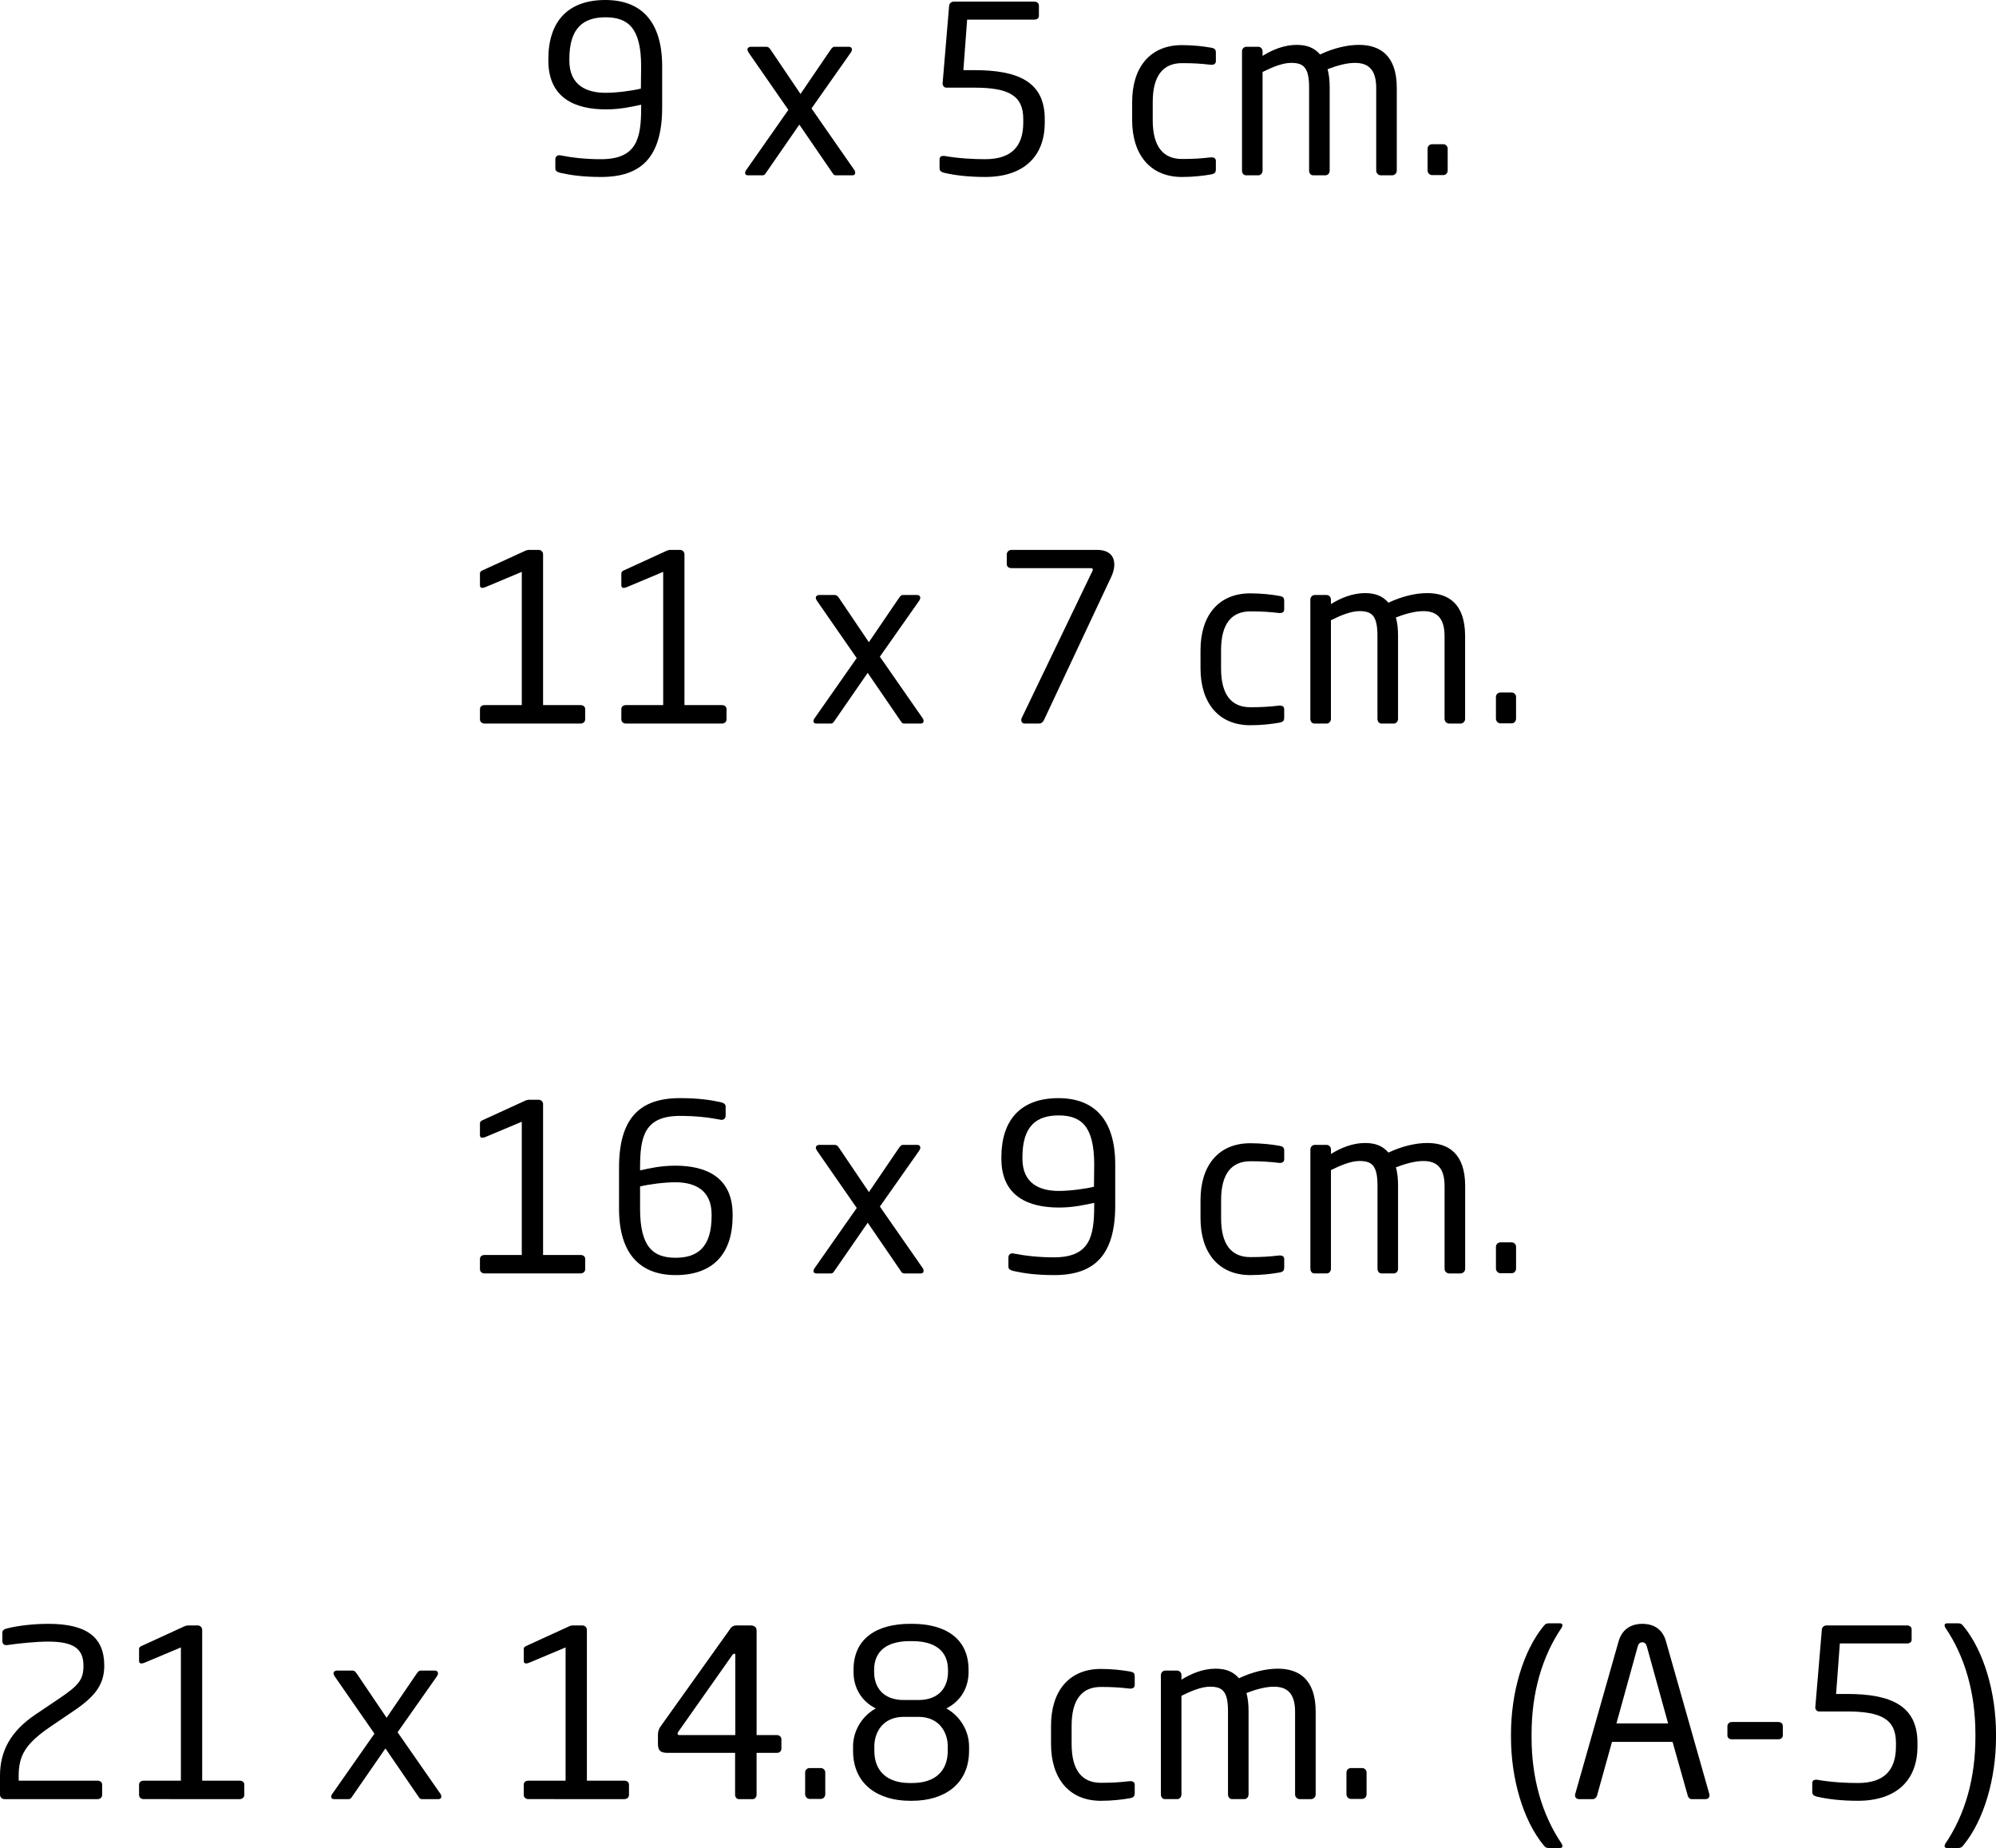 <!-- Generator: Adobe Illustrator 22.1.0, SVG Export Plug-In  -->
<svg version="1.1"
	 xmlns="http://www.w3.org/2000/svg" xmlns:xlink="http://www.w3.org/1999/xlink" xmlns:a="http://ns.adobe.com/AdobeSVGViewerExtensions/3.0/"
	 x="0px" y="0px" width="136.963px" height="126.828px" viewBox="0 0 136.963 126.828"
	 style="enable-background:new 0 0 136.963 126.828;" xml:space="preserve">
<defs>
</defs>
<g>
	<path d="M41.251,12.145c-1.268,0-2.102-0.129-2.759-0.273c-0.209-0.049-0.385-0.113-0.385-0.305v-0.626
		c0-0.191,0.128-0.289,0.289-0.289c0.032,0,0.064,0.016,0.097,0.016c0.818,0.162,1.732,0.258,2.743,0.258
		c2.487,0,2.76-1.46,2.76-3.562V7.187c-0.674,0.144-1.444,0.32-2.422,0.32c-2.102,0-3.947-0.769-3.947-3.352V4.058
		C37.625,1.524,38.924,0,41.539,0c2.406,0,3.898,1.411,3.898,4.556v2.807C45.438,10.796,43.994,12.145,41.251,12.145z M43.994,4.556
		c0-2.616-0.882-3.369-2.439-3.369c-1.508,0-2.487,0.707-2.487,2.871v0.097c0,1.732,1.219,2.214,2.487,2.214
		c0.786,0,1.845-0.144,2.422-0.289L43.994,4.556z"/>
	<path d="M58.476,12.032h-1.107c-0.112,0-0.161-0.031-0.224-0.129L54.85,8.552l-2.295,3.32c-0.096,0.144-0.128,0.16-0.272,0.16
		h-0.962c-0.129,0-0.192-0.064-0.192-0.16c0-0.049,0.016-0.129,0.08-0.209l2.887-4.123l-2.727-3.931
		c-0.048-0.08-0.08-0.144-0.08-0.209c0-0.111,0.096-0.191,0.24-0.191h1.043c0.128,0,0.209,0.047,0.321,0.224l2.037,3.016
		l2.053-3.016c0.144-0.209,0.192-0.224,0.337-0.224h0.931c0.128,0,0.208,0.08,0.208,0.191c0,0.064-0.031,0.129-0.08,0.209
		l-2.695,3.834l2.936,4.22c0.048,0.064,0.064,0.129,0.064,0.193C58.685,11.952,58.636,12.032,58.476,12.032z"/>
	<path d="M67.6,12.145c-1.042,0-2.021-0.097-2.824-0.289c-0.176-0.049-0.305-0.113-0.305-0.322v-0.593c0-0.16,0.097-0.24,0.241-0.24
		c0.032,0,0.048,0,0.08,0c1.01,0.176,2.006,0.224,2.807,0.224c1.813,0,2.616-0.882,2.616-2.518V8.165
		c0-1.604-0.995-2.149-3.353-2.149h-1.925c-0.144,0-0.257-0.129-0.257-0.273V5.727l0.449-5.343c0.017-0.16,0.16-0.273,0.321-0.273
		h5.518c0.177,0,0.321,0.097,0.321,0.273v0.707c0,0.176-0.144,0.256-0.321,0.256h-4.604l-0.257,3.467h0.754
		c2.985,0,4.829,0.785,4.829,3.352v0.242C71.692,10.781,70.199,12.145,67.6,12.145z"/>
	<path d="M83.11,11.968c-0.53,0.096-1.251,0.178-2.006,0.178c-2.181,0-3.417-1.54-3.417-3.9V6.994c0-2.358,1.219-3.898,3.417-3.898
		c0.738,0,1.476,0.08,2.006,0.178c0.257,0.047,0.321,0.127,0.321,0.352v0.578c0,0.16-0.129,0.242-0.273,0.242
		c-0.032,0-0.048,0-0.064,0c-0.706-0.082-1.202-0.113-1.989-0.113c-1.283,0-2.006,0.851-2.006,2.663v1.251
		c0,1.798,0.707,2.664,2.006,2.664c0.787,0,1.283-0.033,1.989-0.113c0.017,0,0.032,0,0.064,0c0.144,0,0.273,0.08,0.273,0.24v0.578
		C83.431,11.823,83.367,11.919,83.11,11.968z"/>
	<path d="M95.525,12.032h-0.77c-0.177,0-0.321-0.144-0.321-0.32v-5.68c0-1.347-0.626-1.716-1.46-1.716
		c-0.578,0-1.251,0.191-1.877,0.433C91.193,5.101,91.241,5.518,91.241,6v5.711c0,0.16-0.112,0.32-0.289,0.32h-0.85
		c-0.161,0-0.273-0.144-0.273-0.32V6c0-1.396-0.401-1.685-1.235-1.685c-0.578,0-1.283,0.289-1.958,0.625v6.771
		c0,0.16-0.112,0.32-0.289,0.32h-0.85c-0.16,0-0.272-0.144-0.272-0.32V3.529c0-0.176,0.128-0.32,0.305-0.32h0.802
		c0.177,0,0.305,0.144,0.305,0.32v0.305c0.642-0.4,1.46-0.754,2.342-0.754c0.69,0,1.203,0.193,1.604,0.658
		c0.882-0.418,1.829-0.658,2.663-0.658c1.444,0,2.599,0.722,2.599,2.951v5.68C95.845,11.888,95.701,12.032,95.525,12.032z"/>
	<path d="M99.033,12.016h-0.77c-0.16,0-0.305-0.144-0.305-0.322v-1.491c0-0.16,0.129-0.305,0.305-0.305h0.77
		c0.161,0,0.305,0.129,0.305,0.305v1.491C99.339,11.872,99.21,12.016,99.033,12.016z"/>
</g>
<g>
	<path d="M33.254,49.658c-0.176,0-0.32-0.113-0.32-0.289v-0.707c0-0.176,0.144-0.271,0.32-0.271h2.551v-9.145l-2.519,1.058
		c-0.128,0.049-0.352,0.097-0.352-0.127V39.36c0-0.113,0.048-0.144,0.16-0.209l2.871-1.316c0.129-0.064,0.241-0.097,0.337-0.097
		h0.658c0.161,0,0.305,0.129,0.305,0.306v10.347h2.567c0.177,0,0.321,0.096,0.321,0.271v0.707c0,0.176-0.144,0.289-0.321,0.289
		H33.254z"/>
	<path d="M42.956,49.658c-0.176,0-0.32-0.113-0.32-0.289v-0.707c0-0.176,0.144-0.271,0.32-0.271h2.551v-9.145l-2.519,1.058
		c-0.128,0.049-0.352,0.097-0.352-0.127V39.36c0-0.113,0.048-0.144,0.16-0.209l2.871-1.316c0.129-0.064,0.241-0.097,0.338-0.097
		h0.657c0.161,0,0.305,0.129,0.305,0.306v10.347h2.567c0.177,0,0.32,0.096,0.32,0.271v0.707c0,0.176-0.144,0.289-0.32,0.289H42.956z
		"/>
	<path d="M63.167,49.658h-1.107c-0.113,0-0.162-0.031-0.226-0.129l-2.294-3.352l-2.294,3.32c-0.097,0.144-0.129,0.16-0.273,0.16
		h-0.962c-0.129,0-0.193-0.064-0.193-0.16c0-0.049,0.016-0.129,0.082-0.209l2.885-4.123l-2.725-3.931
		c-0.049-0.08-0.08-0.144-0.08-0.209c0-0.111,0.096-0.191,0.24-0.191h1.042c0.127,0,0.209,0.047,0.322,0.224l2.036,3.016
		l2.053-3.016c0.144-0.209,0.191-0.224,0.338-0.224h0.929c0.129,0,0.209,0.08,0.209,0.191c0,0.064-0.031,0.129-0.08,0.209
		l-2.694,3.834l2.934,4.22c0.049,0.064,0.066,0.129,0.066,0.193C63.376,49.578,63.328,49.658,63.167,49.658z"/>
	<path d="M76.254,39.584l-4.62,9.834c-0.082,0.16-0.193,0.24-0.353,0.24h-0.962c-0.162,0-0.242-0.113-0.242-0.24
		c0-0.064,0.017-0.113,0.049-0.178l4.845-10.074c0.017-0.016,0.017-0.031,0.017-0.064c0-0.049-0.033-0.111-0.113-0.111h-5.47
		c-0.178,0-0.322-0.097-0.322-0.273v-0.673c0-0.162,0.144-0.306,0.322-0.306h5.854c0.898,0,1.204,0.466,1.204,1.011
		C76.463,39.022,76.383,39.311,76.254,39.584z"/>
	<path d="M87.8,49.594c-0.531,0.096-1.251,0.178-2.006,0.178c-2.181,0-3.416-1.54-3.416-3.9V44.62c0-2.358,1.22-3.898,3.416-3.898
		c0.738,0,1.476,0.08,2.006,0.178c0.256,0.047,0.32,0.127,0.32,0.352v0.578c0,0.16-0.127,0.242-0.273,0.242
		c-0.031,0-0.047,0-0.063,0c-0.707-0.082-1.204-0.113-1.991-0.113c-1.283,0-2.005,0.851-2.005,2.663v1.251
		c0,1.798,0.707,2.664,2.005,2.664c0.787,0,1.284-0.033,1.991-0.113c0.016,0,0.031,0,0.063,0c0.146,0,0.273,0.08,0.273,0.24v0.578
		C88.121,49.449,88.056,49.545,87.8,49.594z"/>
	<path d="M100.215,49.658h-0.771c-0.176,0-0.32-0.144-0.32-0.32v-5.68c0-1.347-0.626-1.716-1.46-1.716
		c-0.578,0-1.251,0.191-1.878,0.433c0.097,0.352,0.146,0.769,0.146,1.251v5.711c0,0.16-0.113,0.32-0.289,0.32h-0.851
		c-0.162,0-0.273-0.144-0.273-0.32v-5.711c0-1.396-0.4-1.685-1.236-1.685c-0.578,0-1.283,0.289-1.956,0.625v6.771
		c0,0.16-0.113,0.32-0.289,0.32h-0.851c-0.16,0-0.273-0.144-0.273-0.32v-8.183c0-0.176,0.129-0.32,0.306-0.32h0.801
		c0.178,0,0.306,0.144,0.306,0.32v0.305c0.64-0.4,1.458-0.754,2.342-0.754c0.689,0,1.203,0.193,1.604,0.658
		c0.881-0.418,1.827-0.658,2.663-0.658c1.444,0,2.598,0.722,2.598,2.951v5.68C100.536,49.514,100.391,49.658,100.215,49.658z"/>
	<path d="M103.725,49.643h-0.771c-0.16,0-0.305-0.144-0.305-0.322v-1.491c0-0.16,0.129-0.305,0.305-0.305h0.771
		c0.16,0,0.305,0.129,0.305,0.305v1.491C104.03,49.498,103.901,49.643,103.725,49.643z"/>
</g>
<g>
	<path d="M33.255,87.396c-0.178,0-0.322-0.113-0.322-0.289V86.4c0-0.176,0.144-0.271,0.322-0.271h2.549v-9.145l-2.518,1.058
		c-0.129,0.049-0.353,0.097-0.353-0.127v-0.818c0-0.113,0.049-0.144,0.16-0.209l2.873-1.316c0.127-0.064,0.24-0.097,0.336-0.097
		h0.658c0.16,0,0.305,0.129,0.305,0.306v10.347h2.567c0.178,0,0.322,0.096,0.322,0.271v0.707c0,0.176-0.144,0.289-0.322,0.289
		H33.255z"/>
	<path d="M46.359,87.509c-2.391,0-3.882-1.413-3.882-4.558v-2.807c0-3.433,1.444-4.78,4.187-4.78c1.267,0,2.102,0.129,2.76,0.273
		c0.191,0.047,0.369,0.111,0.369,0.305v0.625c0,0.193-0.129,0.289-0.289,0.289c-0.031,0-0.064-0.016-0.096-0.016
		c-0.82-0.16-1.718-0.256-2.744-0.256c-2.469,0-2.743,1.458-2.743,3.561v0.178C44.579,80.177,45.348,80,46.343,80
		c2.085,0,3.929,0.771,3.929,3.353v0.096C50.273,85.985,48.99,87.509,46.359,87.509z M48.83,83.353c0-1.733-1.22-2.214-2.487-2.214
		c-0.787,0-1.845,0.144-2.422,0.289v1.523c0,2.616,0.882,3.369,2.438,3.369c1.491,0,2.471-0.705,2.471-2.871V83.353z"/>
	<path d="M63.168,87.396h-1.107c-0.113,0-0.16-0.031-0.224-0.129l-2.295-3.352l-2.294,3.32c-0.096,0.144-0.129,0.16-0.271,0.16
		h-0.964c-0.127,0-0.191-0.064-0.191-0.16c0-0.049,0.016-0.129,0.08-0.209l2.887-4.123l-2.727-3.931
		c-0.049-0.08-0.08-0.144-0.08-0.209c0-0.111,0.096-0.191,0.24-0.191h1.042c0.129,0,0.209,0.047,0.322,0.224l2.038,3.016
		l2.053-3.016c0.144-0.209,0.191-0.224,0.336-0.224h0.931c0.129,0,0.209,0.08,0.209,0.191c0,0.064-0.033,0.129-0.08,0.209
		l-2.696,3.834l2.936,4.22c0.049,0.064,0.064,0.129,0.064,0.193C63.377,87.316,63.328,87.396,63.168,87.396z"/>
	<path d="M72.339,87.509c-1.267,0-2.1-0.129-2.758-0.273c-0.209-0.049-0.385-0.113-0.385-0.305v-0.626
		c0-0.191,0.127-0.289,0.287-0.289c0.033,0,0.064,0.016,0.097,0.016c0.818,0.162,1.732,0.258,2.743,0.258
		c2.487,0,2.76-1.46,2.76-3.562v-0.176c-0.673,0.144-1.444,0.32-2.422,0.32c-2.102,0-3.947-0.769-3.947-3.352v-0.097
		c0-2.534,1.3-4.058,3.914-4.058c2.407,0,3.898,1.411,3.898,4.556v2.807C76.526,86.16,75.083,87.509,72.339,87.509z M75.083,79.92
		c0-2.616-0.882-3.369-2.438-3.369c-1.509,0-2.487,0.707-2.487,2.871v0.097c0,1.732,1.218,2.214,2.487,2.214
		c0.785,0,1.845-0.144,2.422-0.289L75.083,79.92z"/>
	<path d="M87.801,87.331c-0.529,0.096-1.251,0.178-2.005,0.178c-2.182,0-3.418-1.54-3.418-3.9v-1.251
		c0-2.358,1.22-3.898,3.418-3.898c0.738,0,1.476,0.08,2.005,0.178c0.256,0.047,0.32,0.127,0.32,0.352v0.578
		c0,0.16-0.127,0.242-0.271,0.242c-0.033,0-0.049,0-0.064,0c-0.707-0.082-1.204-0.113-1.989-0.113c-1.284,0-2.006,0.851-2.006,2.663
		v1.251c0,1.798,0.707,2.664,2.006,2.664c0.785,0,1.283-0.033,1.989-0.113c0.016,0,0.031,0,0.064,0c0.144,0,0.271,0.08,0.271,0.24
		v0.578C88.121,87.187,88.057,87.283,87.801,87.331z"/>
	<path d="M100.216,87.396h-0.769c-0.178,0-0.322-0.144-0.322-0.32v-5.68c0-1.347-0.625-1.716-1.458-1.716
		c-0.578,0-1.253,0.191-1.878,0.433c0.096,0.352,0.144,0.769,0.144,1.251v5.711c0,0.16-0.113,0.32-0.289,0.32h-0.851
		c-0.16,0-0.271-0.144-0.271-0.32v-5.711c0-1.396-0.402-1.685-1.236-1.685c-0.578,0-1.284,0.289-1.958,0.625v6.771
		c0,0.16-0.111,0.32-0.289,0.32H90.19c-0.162,0-0.273-0.144-0.273-0.32v-8.183c0-0.176,0.129-0.32,0.305-0.32h0.802
		c0.176,0,0.305,0.144,0.305,0.32v0.305c0.642-0.4,1.46-0.754,2.342-0.754c0.689,0,1.203,0.193,1.604,0.658
		c0.882-0.418,1.829-0.658,2.663-0.658c1.444,0,2.6,0.722,2.6,2.951v5.68C100.538,87.251,100.393,87.396,100.216,87.396z"/>
	<path d="M103.726,87.38h-0.771c-0.16,0-0.305-0.144-0.305-0.322v-1.491c0-0.16,0.129-0.305,0.305-0.305h0.771
		c0.16,0,0.305,0.129,0.305,0.305v1.491C104.03,87.236,103.902,87.38,103.726,87.38z"/>
</g>
<g>
	<path d="M5.069,117.41l-1.54,1.044c-1.782,1.202-2.247,2.02-2.247,3.416v0.338h5.407c0.176,0,0.32,0.096,0.32,0.271v0.707
		c0,0.176-0.144,0.289-0.32,0.289H0.32c-0.178,0-0.32-0.129-0.32-0.305v-1.3c0-1.669,0.705-3.047,2.454-4.218l1.62-1.091
		c1.331-0.9,1.653-1.284,1.653-2.247c0-1.156-0.675-1.651-2.407-1.651c-0.835,0-1.942,0.111-2.84,0.24c-0.016,0-0.031,0-0.064,0
		c-0.16,0-0.256-0.113-0.256-0.289v-0.562c0-0.16,0.144-0.256,0.305-0.289c0.818-0.209,1.909-0.32,2.856-0.32
		c2.598,0,3.834,0.898,3.834,2.871C7.154,115.581,6.561,116.4,5.069,117.41z"/>
	<path d="M9.864,123.474c-0.178,0-0.322-0.113-0.322-0.289v-0.707c0-0.176,0.144-0.271,0.322-0.271h2.549v-9.145l-2.518,1.058
		c-0.129,0.049-0.353,0.097-0.353-0.127v-0.818c0-0.113,0.049-0.144,0.162-0.209l2.871-1.316c0.127-0.064,0.24-0.097,0.336-0.097
		h0.658c0.16,0,0.305,0.129,0.305,0.306v10.347h2.567c0.178,0,0.322,0.096,0.322,0.271v0.707c0,0.176-0.144,0.289-0.322,0.289H9.864
		z"/>
	<path d="M30.073,123.474h-1.107c-0.113,0-0.16-0.031-0.224-0.129l-2.294-3.352l-2.295,3.32c-0.096,0.144-0.129,0.16-0.273,0.16
		h-0.962c-0.127,0-0.191-0.064-0.191-0.16c0-0.049,0.016-0.129,0.08-0.209l2.887-4.123l-2.727-3.931
		c-0.049-0.08-0.08-0.144-0.08-0.209c0-0.111,0.096-0.191,0.24-0.191h1.042c0.129,0,0.209,0.047,0.322,0.224l2.038,3.016
		l2.053-3.016c0.144-0.209,0.191-0.224,0.336-0.224h0.931c0.129,0,0.209,0.08,0.209,0.191c0,0.064-0.033,0.129-0.08,0.209
		l-2.696,3.834l2.936,4.22c0.049,0.064,0.064,0.129,0.064,0.193C30.282,123.394,30.233,123.474,30.073,123.474z"/>
	<path d="M36.261,123.474c-0.178,0-0.322-0.113-0.322-0.289v-0.707c0-0.176,0.144-0.271,0.322-0.271h2.549v-9.145l-2.518,1.058
		c-0.129,0.049-0.353,0.097-0.353-0.127v-0.818c0-0.113,0.049-0.144,0.16-0.209l2.873-1.316c0.127-0.064,0.24-0.097,0.336-0.097
		h0.658c0.16,0,0.305,0.129,0.305,0.306v10.347h2.567c0.178,0,0.322,0.096,0.322,0.271v0.707c0,0.176-0.144,0.289-0.322,0.289
		H36.261z"/>
	<path d="M53.312,120.298h-1.396v2.856c0,0.16-0.096,0.32-0.273,0.32h-0.931c-0.176,0-0.271-0.144-0.271-0.32v-2.856h-4.638
		c-0.48,0-0.656-0.16-0.656-0.626v-0.609c0-0.209,0.047-0.402,0.191-0.593l4.749-6.658c0.08-0.129,0.193-0.258,0.465-0.258h0.947
		c0.258,0,0.418,0.113,0.418,0.353v7.172h1.396c0.16,0,0.305,0.113,0.305,0.289v0.642C53.617,120.185,53.488,120.298,53.312,120.298
		z M50.456,113.591c0-0.064-0.016-0.096-0.064-0.096c-0.016,0-0.016,0-0.016,0c-0.049,0-0.096,0.049-0.129,0.096l-3.705,5.262
		c-0.033,0.049-0.049,0.096-0.049,0.129c0,0.064,0.049,0.096,0.129,0.096h3.834V113.591z"/>
	<path d="M56.324,123.459h-0.771c-0.16,0-0.305-0.144-0.305-0.322v-1.491c0-0.16,0.129-0.305,0.305-0.305h0.771
		c0.16,0,0.305,0.129,0.305,0.305v1.491C56.629,123.314,56.5,123.459,56.324,123.459z"/>
	<path d="M62.594,123.587h-0.16c-2.134,0-3.898-1.091-3.898-3.433v-0.305c0-0.98,0.545-2.038,1.556-2.6
		c-1.011-0.513-1.524-1.444-1.524-2.502v-0.144c0-2.214,1.669-3.16,3.867-3.16h0.16c2.198,0,3.867,0.947,3.867,3.16v0.144
		c0,1.058-0.513,1.989-1.524,2.502c1.011,0.562,1.558,1.62,1.558,2.6v0.305C66.494,122.496,64.728,123.587,62.594,123.587z
		 M65.05,114.603c0-1.283-0.867-1.973-2.455-1.973h-0.16c-1.587,0-2.454,0.691-2.454,1.973v0.144c0,0.995,0.56,1.925,2.038,1.925
		h0.994c1.476,0,2.038-0.929,2.038-1.925V114.603z M65.034,119.849c0-0.915-0.546-2.022-2.022-2.022h-0.994
		c-1.477,0-2.022,1.107-2.022,2.022v0.305c0,1.38,0.851,2.214,2.438,2.214h0.16c1.589,0,2.44-0.834,2.44-2.214V119.849z"/>
	<path d="M77.543,123.41c-0.529,0.096-1.251,0.178-2.005,0.178c-2.182,0-3.418-1.54-3.418-3.9v-1.251
		c0-2.358,1.22-3.898,3.418-3.898c0.738,0,1.476,0.08,2.005,0.177c0.256,0.047,0.32,0.127,0.32,0.352v0.578
		c0,0.16-0.127,0.242-0.271,0.242c-0.033,0-0.049,0-0.064,0c-0.707-0.082-1.204-0.113-1.989-0.113c-1.284,0-2.006,0.851-2.006,2.663
		v1.251c0,1.798,0.707,2.664,2.006,2.664c0.785,0,1.283-0.033,1.989-0.113c0.016,0,0.031,0,0.064,0c0.144,0,0.271,0.08,0.271,0.24
		v0.578C77.863,123.265,77.799,123.361,77.543,123.41z"/>
	<path d="M89.958,123.474h-0.769c-0.178,0-0.322-0.144-0.322-0.32v-5.68c0-1.347-0.625-1.716-1.458-1.716
		c-0.578,0-1.253,0.191-1.878,0.433c0.096,0.352,0.144,0.769,0.144,1.251v5.711c0,0.16-0.113,0.32-0.289,0.32h-0.851
		c-0.16,0-0.271-0.144-0.271-0.32v-5.711c0-1.396-0.402-1.685-1.236-1.685c-0.578,0-1.284,0.289-1.958,0.625v6.771
		c0,0.16-0.111,0.32-0.289,0.32h-0.849c-0.162,0-0.273-0.144-0.273-0.32v-8.183c0-0.176,0.129-0.32,0.305-0.32h0.802
		c0.176,0,0.305,0.144,0.305,0.32v0.305c0.642-0.4,1.46-0.754,2.342-0.754c0.689,0,1.203,0.193,1.604,0.658
		c0.882-0.418,1.829-0.658,2.663-0.658c1.444,0,2.6,0.722,2.6,2.951v5.68C90.28,123.33,90.135,123.474,89.958,123.474z"/>
	<path d="M93.468,123.459h-0.771c-0.16,0-0.305-0.144-0.305-0.322v-1.491c0-0.16,0.129-0.305,0.305-0.305h0.771
		c0.16,0,0.305,0.129,0.305,0.305v1.491C93.773,123.314,93.644,123.459,93.468,123.459z"/>
	<path d="M107.052,126.828h-0.754c-0.16,0-0.242-0.017-0.369-0.178c-1.429-1.732-2.247-4.603-2.247-7.427v-0.209
		c0-2.823,0.818-5.694,2.247-7.427c0.127-0.16,0.209-0.178,0.369-0.178h0.754c0.113,0,0.16,0.064,0.16,0.129
		c0,0.049-0.016,0.113-0.047,0.16c-1.364,2.006-2.071,4.509-2.071,7.316v0.209c0,2.807,0.707,5.309,2.071,7.316
		c0.031,0.047,0.047,0.111,0.047,0.16C107.212,126.763,107.165,126.828,107.052,126.828z"/>
	<path d="M117.029,123.474h-0.945c-0.144,0-0.242-0.113-0.273-0.24l-1.042-3.691h-4.156l-1.027,3.691
		c-0.033,0.127-0.16,0.24-0.289,0.24h-0.947c-0.16,0-0.273-0.113-0.273-0.256c0-0.033,0-0.082,0.017-0.113l2.967-10.443
		c0.273-0.98,1.027-1.22,1.636-1.22c0.593,0,1.349,0.224,1.62,1.202l2.969,10.461c0.016,0.031,0.016,0.08,0.016,0.113
		C117.302,123.361,117.207,123.474,117.029,123.474z M113.004,112.998c-0.049-0.176-0.144-0.289-0.306-0.289
		c-0.176,0-0.271,0.113-0.32,0.289l-1.46,5.278h3.545L113.004,112.998z"/>
	<path d="M122.03,119.367h-3.192c-0.178,0-0.305-0.096-0.305-0.273v-0.625c0-0.16,0.127-0.289,0.305-0.289h3.192
		c0.178,0,0.305,0.111,0.305,0.289v0.625C122.335,119.254,122.208,119.367,122.03,119.367z"/>
	<path d="M127.484,123.587c-1.042,0-2.022-0.097-2.824-0.289c-0.176-0.049-0.305-0.113-0.305-0.322v-0.593
		c0-0.16,0.096-0.24,0.24-0.24c0.033,0,0.049,0,0.08,0c1.011,0.176,2.006,0.224,2.809,0.224c1.812,0,2.614-0.882,2.614-2.518v-0.242
		c0-1.604-0.994-2.149-3.352-2.149h-1.926c-0.144,0-0.256-0.129-0.256-0.273v-0.016l0.449-5.343c0.016-0.16,0.16-0.273,0.32-0.273
		h5.52c0.176,0,0.32,0.097,0.32,0.273v0.707c0,0.176-0.144,0.256-0.32,0.256h-4.605l-0.258,3.467h0.755
		c2.983,0,4.829,0.785,4.829,3.352v0.242C131.576,122.223,130.083,123.587,127.484,123.587z"/>
	<path d="M134.717,126.65c-0.129,0.16-0.209,0.178-0.369,0.178h-0.754c-0.113,0-0.16-0.064-0.16-0.129
		c0-0.049,0.016-0.113,0.047-0.16c1.364-2.006,2.069-4.509,2.069-7.316v-0.209c0-2.807-0.705-5.309-2.069-7.316
		c-0.031-0.047-0.047-0.111-0.047-0.16c0-0.064,0.047-0.129,0.16-0.129h0.754c0.16,0,0.24,0.017,0.369,0.178
		c1.429,1.733,2.247,4.605,2.247,7.427v0.209C136.963,122.047,136.145,124.919,134.717,126.65z"/>
</g>
</svg>